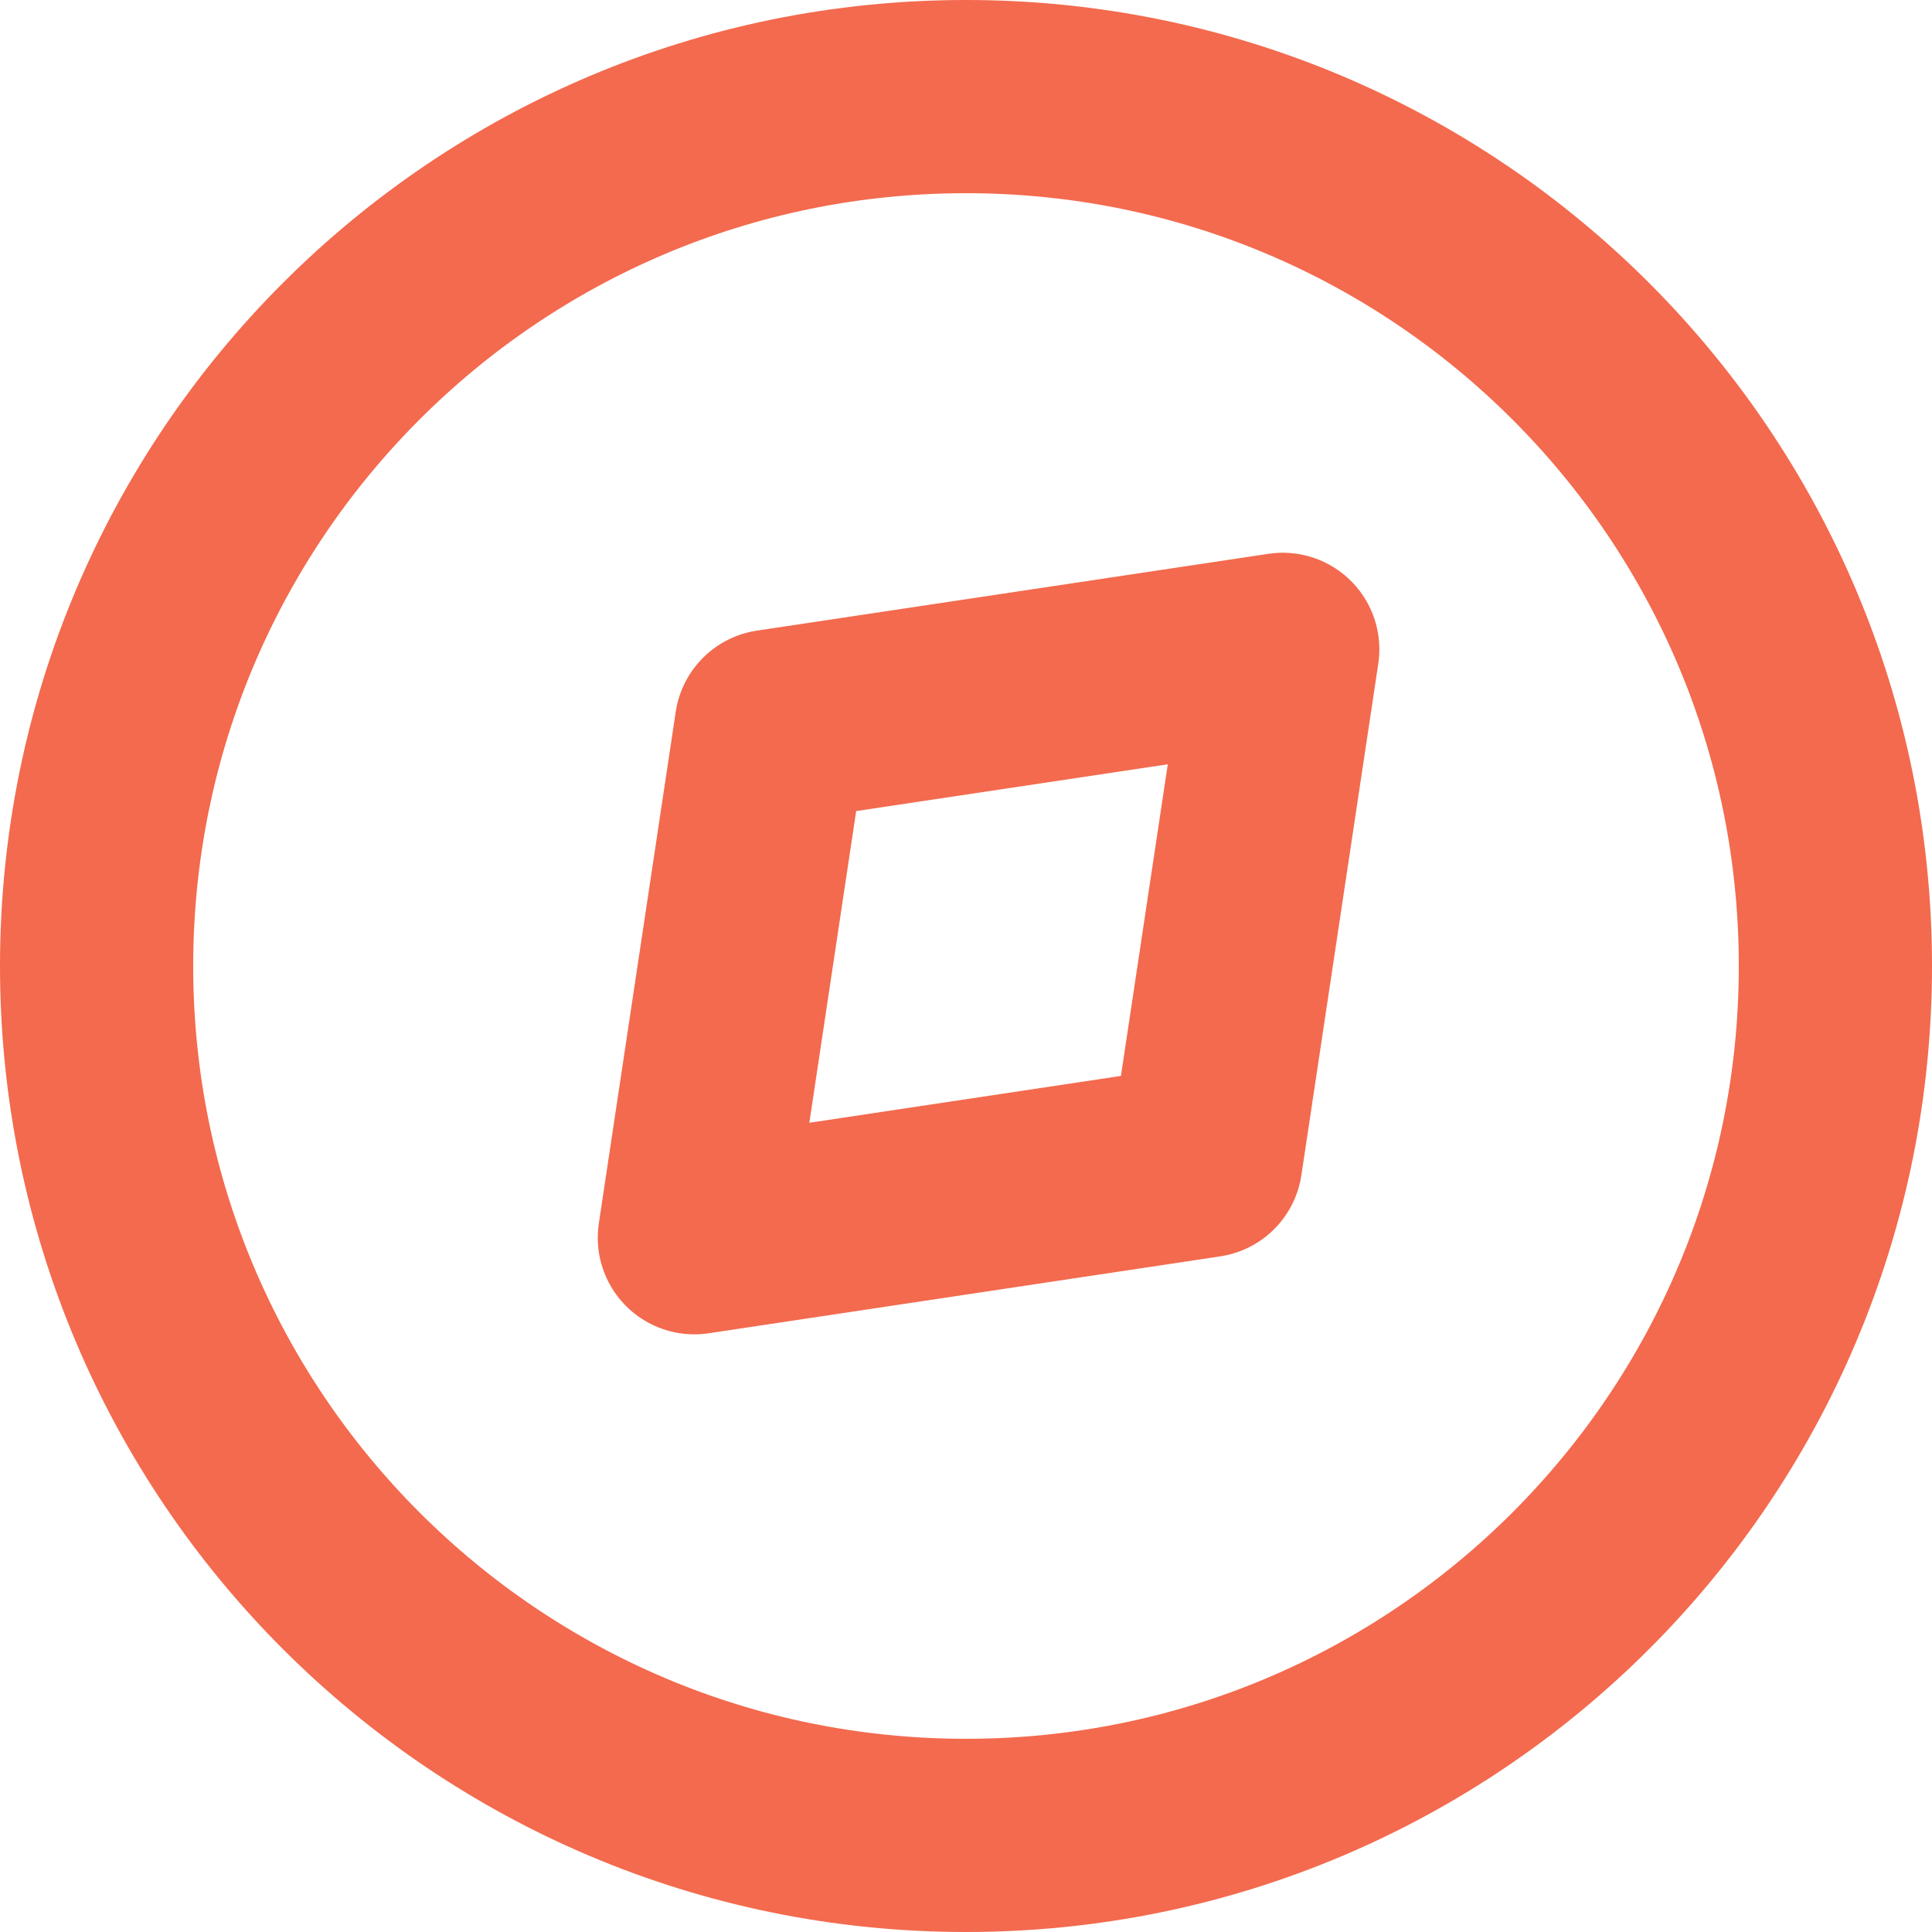<svg xmlns="http://www.w3.org/2000/svg" width="20" height="20" viewBox="0 0 20 20" fill="none"><path d="M10 19C14.971 19 19 14.971 19 10C19 5.029 14.971 1 10 1C5.029 1 1 5.029 1 10C1 14.971 5.029 19 10 19Z" stroke="#F36A4E" stroke-width="2" stroke-linejoin="round"></path><path d="M13.279 6.722L12.483 12.017L7.188 12.813L7.984 7.517L13.279 6.722Z" stroke="#F36A4E" stroke-width="2" stroke-linejoin="round"></path></svg>